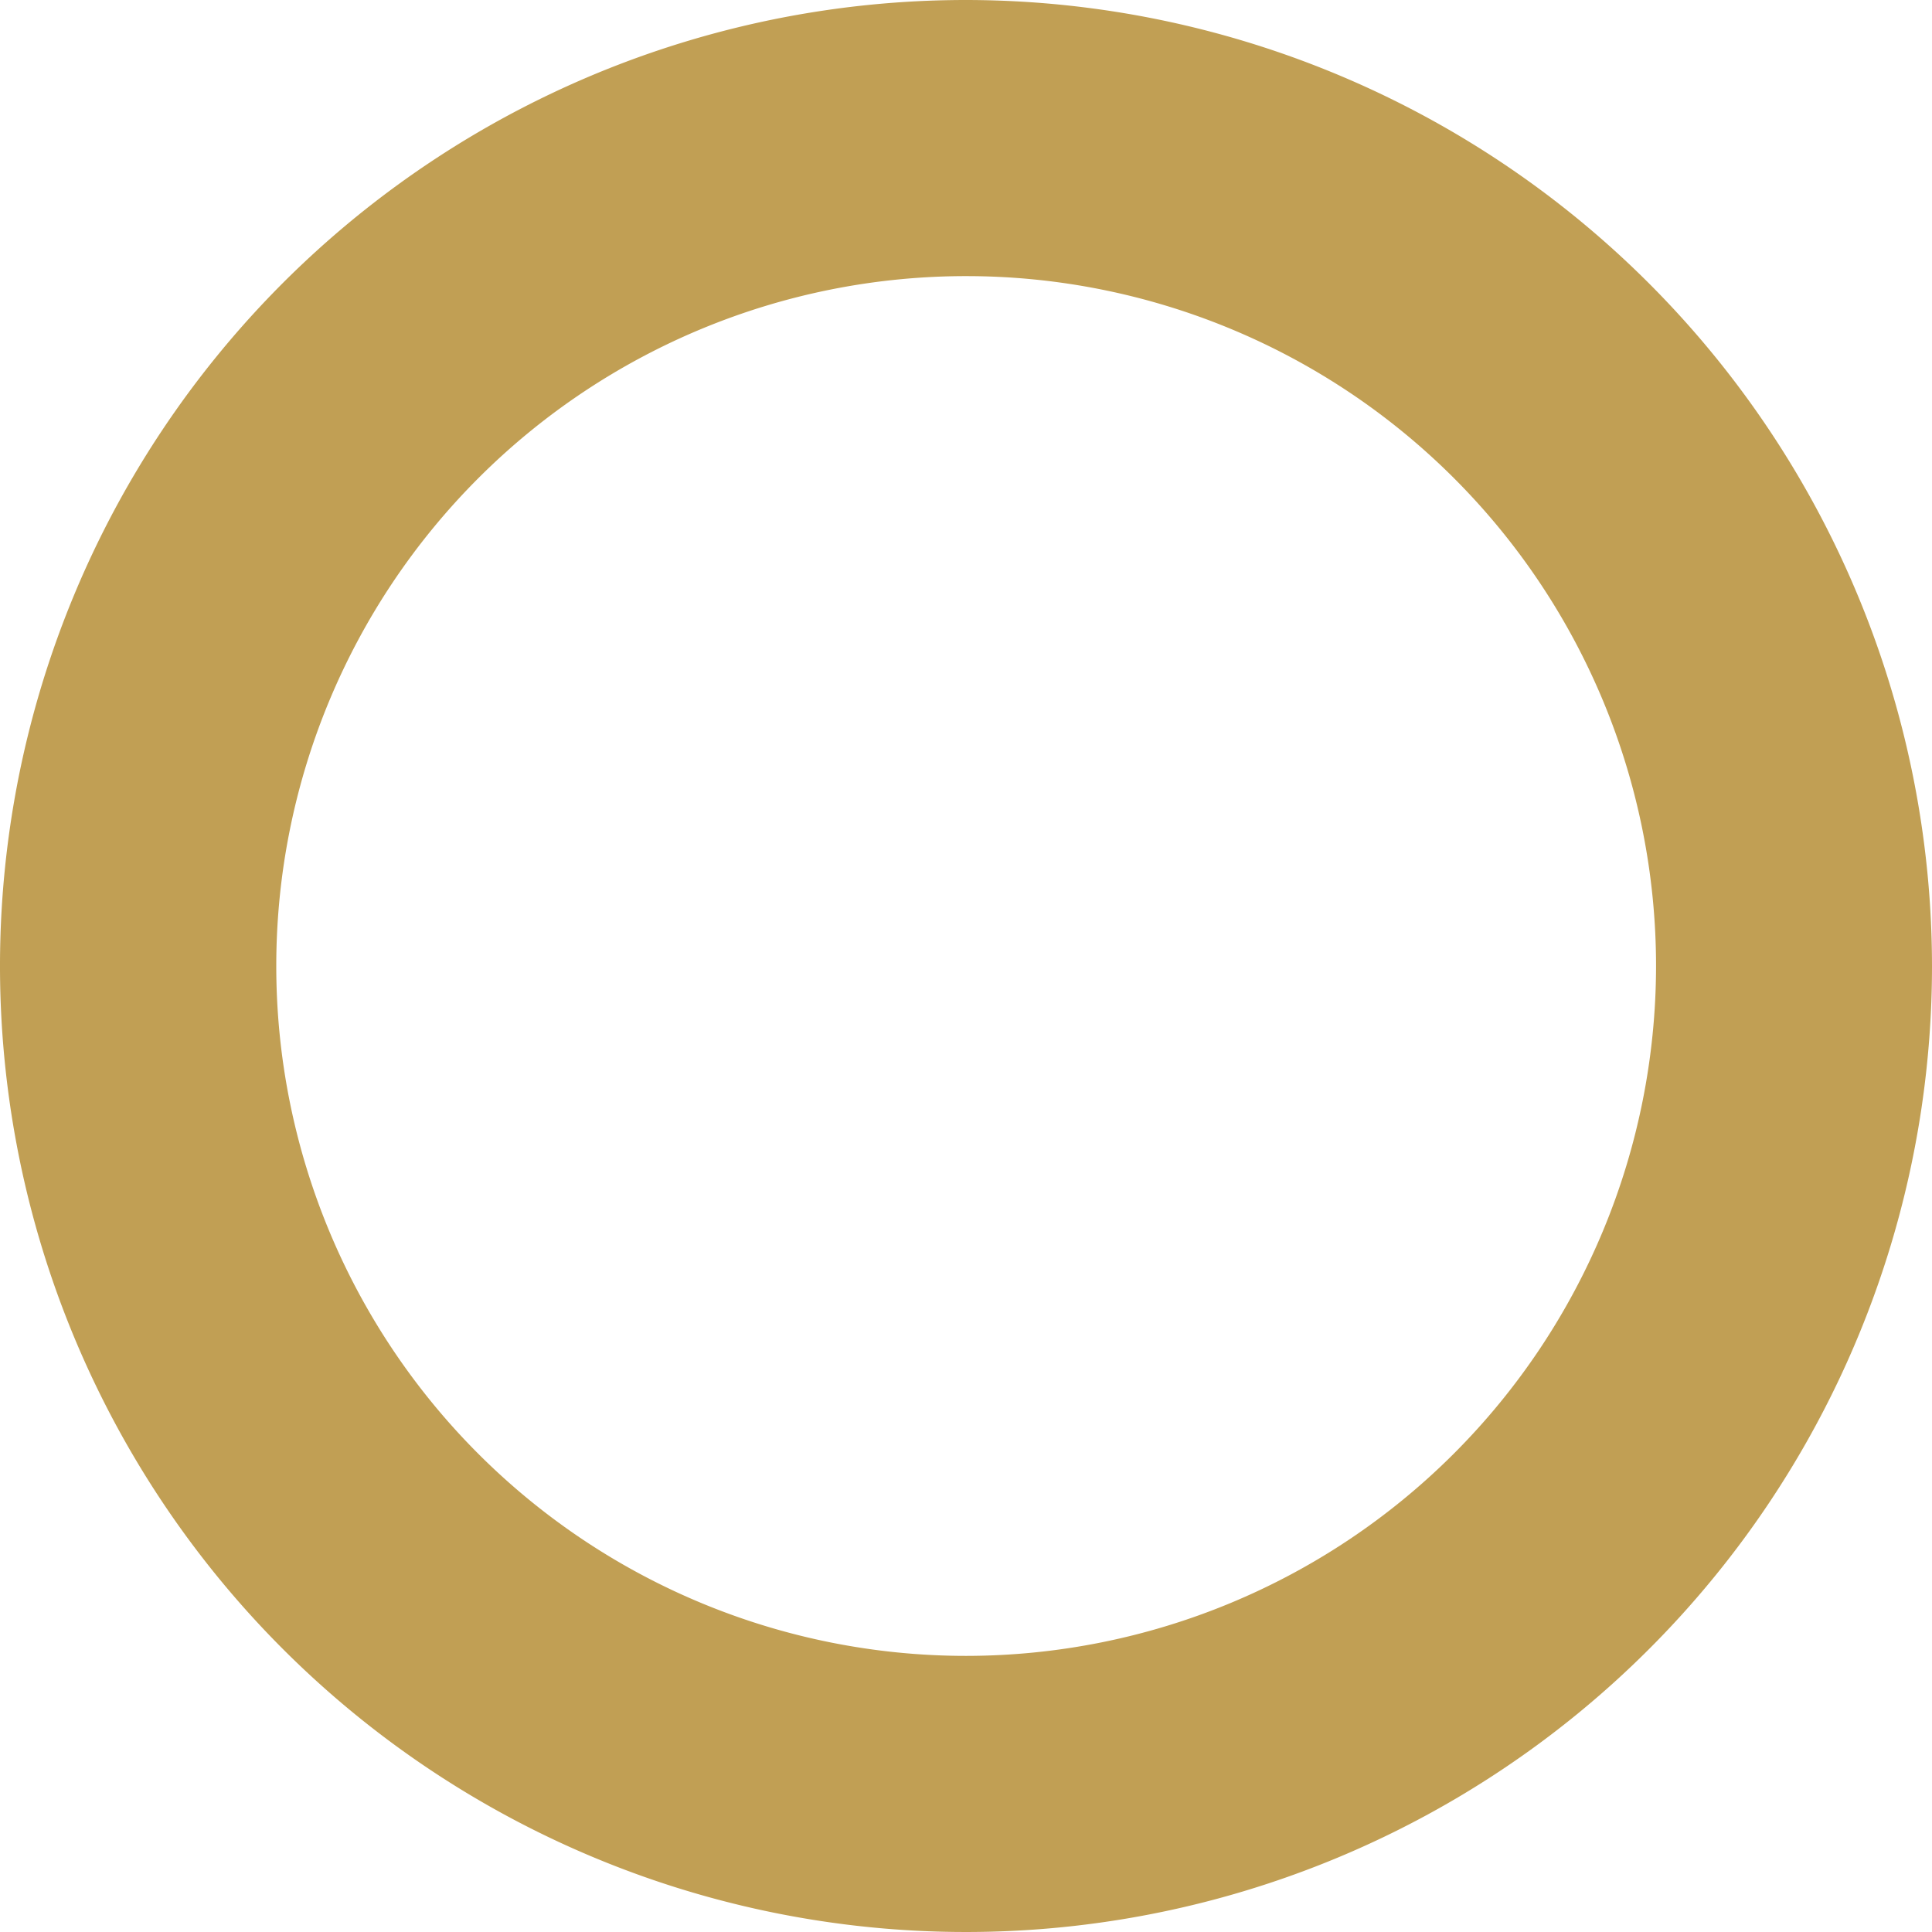 <svg xmlns="http://www.w3.org/2000/svg" width="24" height="24" viewBox="0 0 24 24">
  <defs>
    <style>
      .cls-1 {
        fill: #c19f54;
        fill-rule: evenodd;
      }
    </style>
  </defs>
  <path class="cls-1" d="M28,1109a12,12,0,1,0,12,12A12.011,12.011,0,0,0,28,1109Zm0,20.57a8.57,8.57,0,1,1,8.572-8.57A8.577,8.577,0,0,1,28,1129.57Z" transform="translate(-16 -1109)"/>
</svg>

